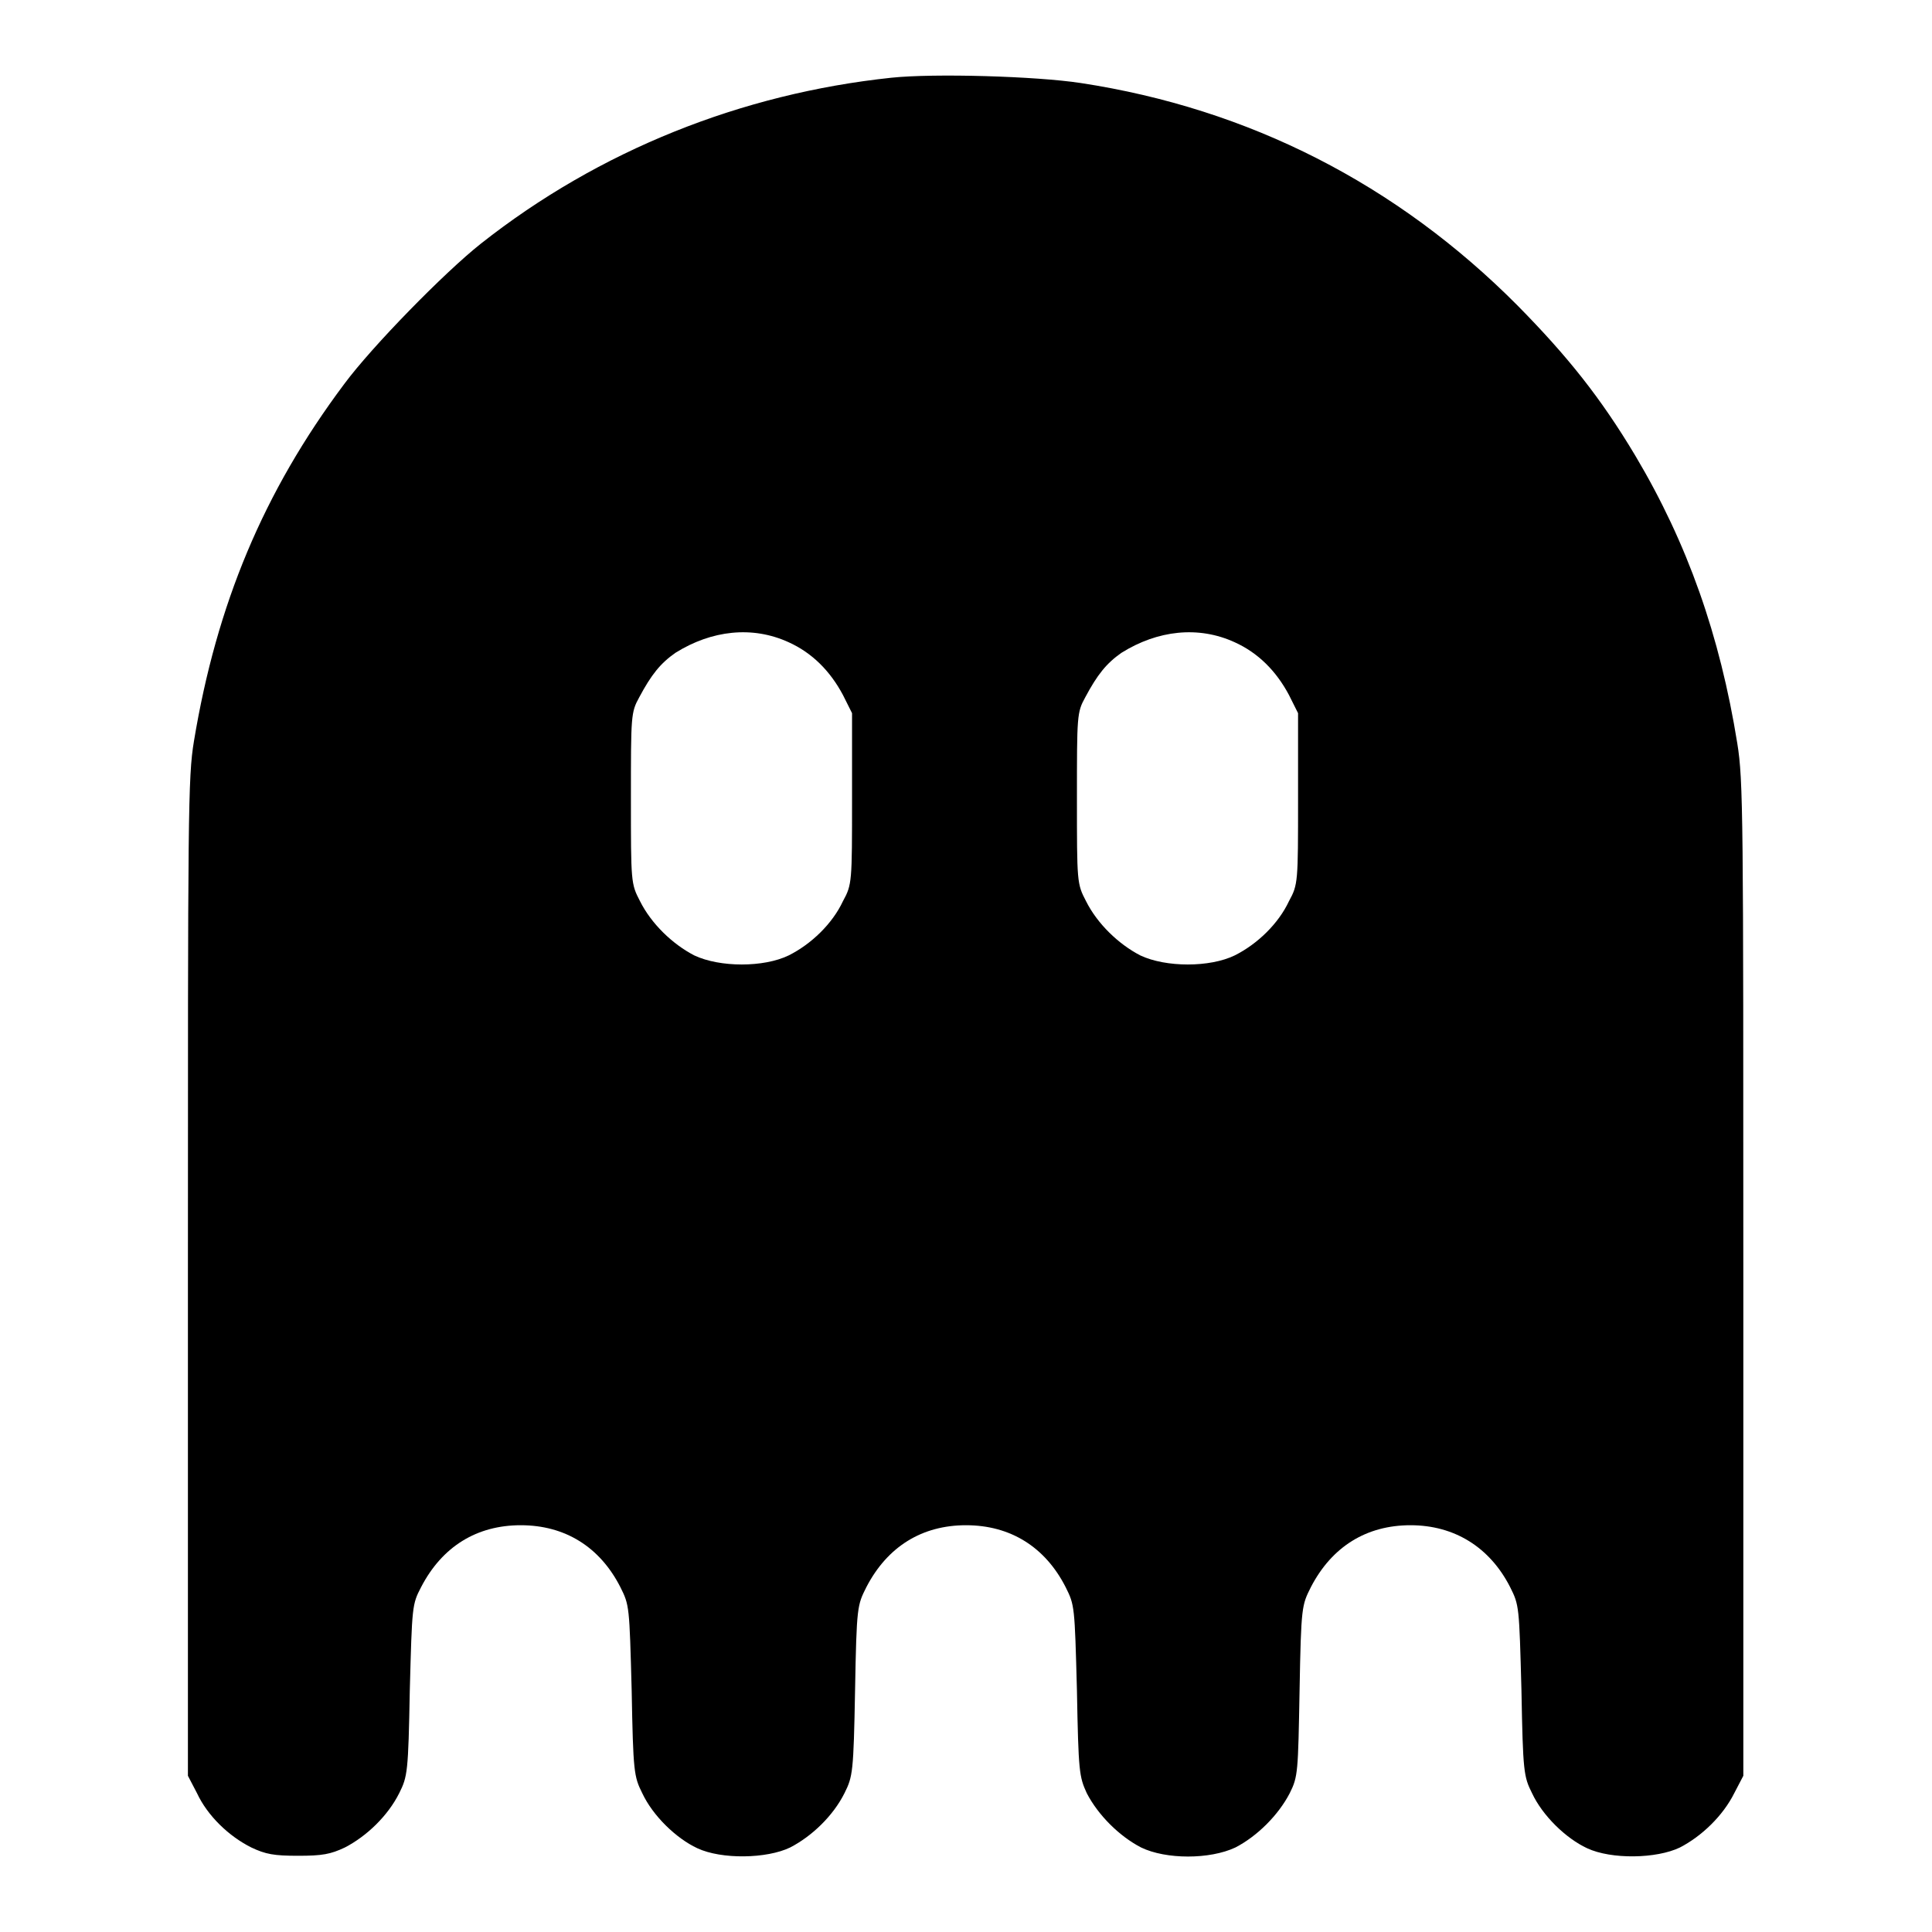 <?xml version="1.0" encoding="utf-8"?>
<!-- Svg Vector Icons : http://www.onlinewebfonts.com/icon -->
<!DOCTYPE svg PUBLIC "-//W3C//DTD SVG 1.1//EN" "http://www.w3.org/Graphics/SVG/1.1/DTD/svg11.dtd">
<svg version="1.1" xmlns="http://www.w3.org/2000/svg" xmlns:xlink="http://www.w3.org/1999/xlink" x="0px" y="0px" viewBox="0 0 256 256" enable-background="new 0 0 256 256" xml:space="preserve">
<g><g><g><path fill="#000000" d="M118.1,10.3c-19.8,2.1-38.7,9.6-54.4,22c-4.8,3.8-14.4,13.6-18.1,18.6C34.9,65.2,28.7,80.1,25.7,98.2c-0.8,4.8-0.8,9.6-0.8,71.1v66l1.2,2.3c1.4,3,4.2,5.7,7.2,7.2c1.9,0.9,3,1.1,6.2,1.1c3.2,0,4.3-0.2,6.2-1.1c2.9-1.5,5.7-4.2,7.2-7.2c1.1-2.2,1.2-2.8,1.4-13.6c0.3-11.2,0.3-11.4,1.5-13.7c2.8-5.4,7.4-8.2,13.2-8.2c5.9,0,10.5,2.9,13.2,8.2c1.2,2.4,1.2,2.5,1.5,13.7c0.2,10.8,0.3,11.4,1.4,13.6c1.4,3,4.5,6,7.3,7.3c3.2,1.5,9.2,1.4,12.3-0.1c2.9-1.5,5.7-4.2,7.2-7.2c1.1-2.2,1.2-2.8,1.4-13.6c0.2-11.2,0.3-11.3,1.5-13.7c2.8-5.4,7.4-8.2,13.2-8.2c5.9,0,10.5,2.9,13.2,8.2c1.2,2.4,1.2,2.5,1.5,13.7c0.2,10.8,0.3,11.4,1.3,13.6c1.5,2.9,4.3,5.7,7.2,7.2c3.3,1.6,9.1,1.6,12.5,0c2.9-1.5,5.7-4.3,7.2-7.2c1.1-2.2,1.1-2.8,1.3-13.6c0.2-11.2,0.3-11.3,1.5-13.7c2.8-5.4,7.4-8.2,13.2-8.2s10.5,2.9,13.2,8.2c1.2,2.4,1.2,2.5,1.5,13.7c0.2,10.8,0.3,11.4,1.4,13.6c1.4,3,4.5,6,7.3,7.3c3.2,1.5,9.2,1.4,12.3-0.1c2.9-1.5,5.7-4.2,7.2-7.2l1.2-2.3v-65.8c0-61.2,0-66.1-0.8-71c-2.3-14.3-6.6-26.5-13.5-38.1c-4.6-7.7-9-13.2-15.6-19.9c-16-16.1-35.6-26.1-57.9-29.5C137.3,10.1,123.8,9.7,118.1,10.3z M104.5,85.1c3.1,1.4,5.5,3.8,7.2,7l1.2,2.4v11.3c0,11.1,0,11.4-1.2,13.6c-1.4,3-4.2,5.7-7.2,7.2c-3.3,1.6-9.1,1.6-12.5,0c-2.9-1.5-5.7-4.2-7.2-7.2c-1.2-2.3-1.2-2.5-1.2-13.6c0-11,0-11.4,1.1-13.4c1.6-3,2.8-4.5,4.8-5.9C94.3,83.5,99.7,82.9,104.5,85.1z M163.6,85.1c3.1,1.4,5.5,3.8,7.2,7l1.2,2.4v11.3c0,11.1,0,11.4-1.2,13.6c-1.4,3-4.2,5.7-7.2,7.2c-3.3,1.6-9.1,1.6-12.5,0c-2.9-1.5-5.7-4.2-7.2-7.2c-1.2-2.3-1.2-2.5-1.2-13.6c0-11,0-11.4,1.1-13.4c1.6-3,2.8-4.5,4.8-5.9C153.4,83.5,158.8,82.9,163.6,85.1z"/></g></g></g>
</svg>